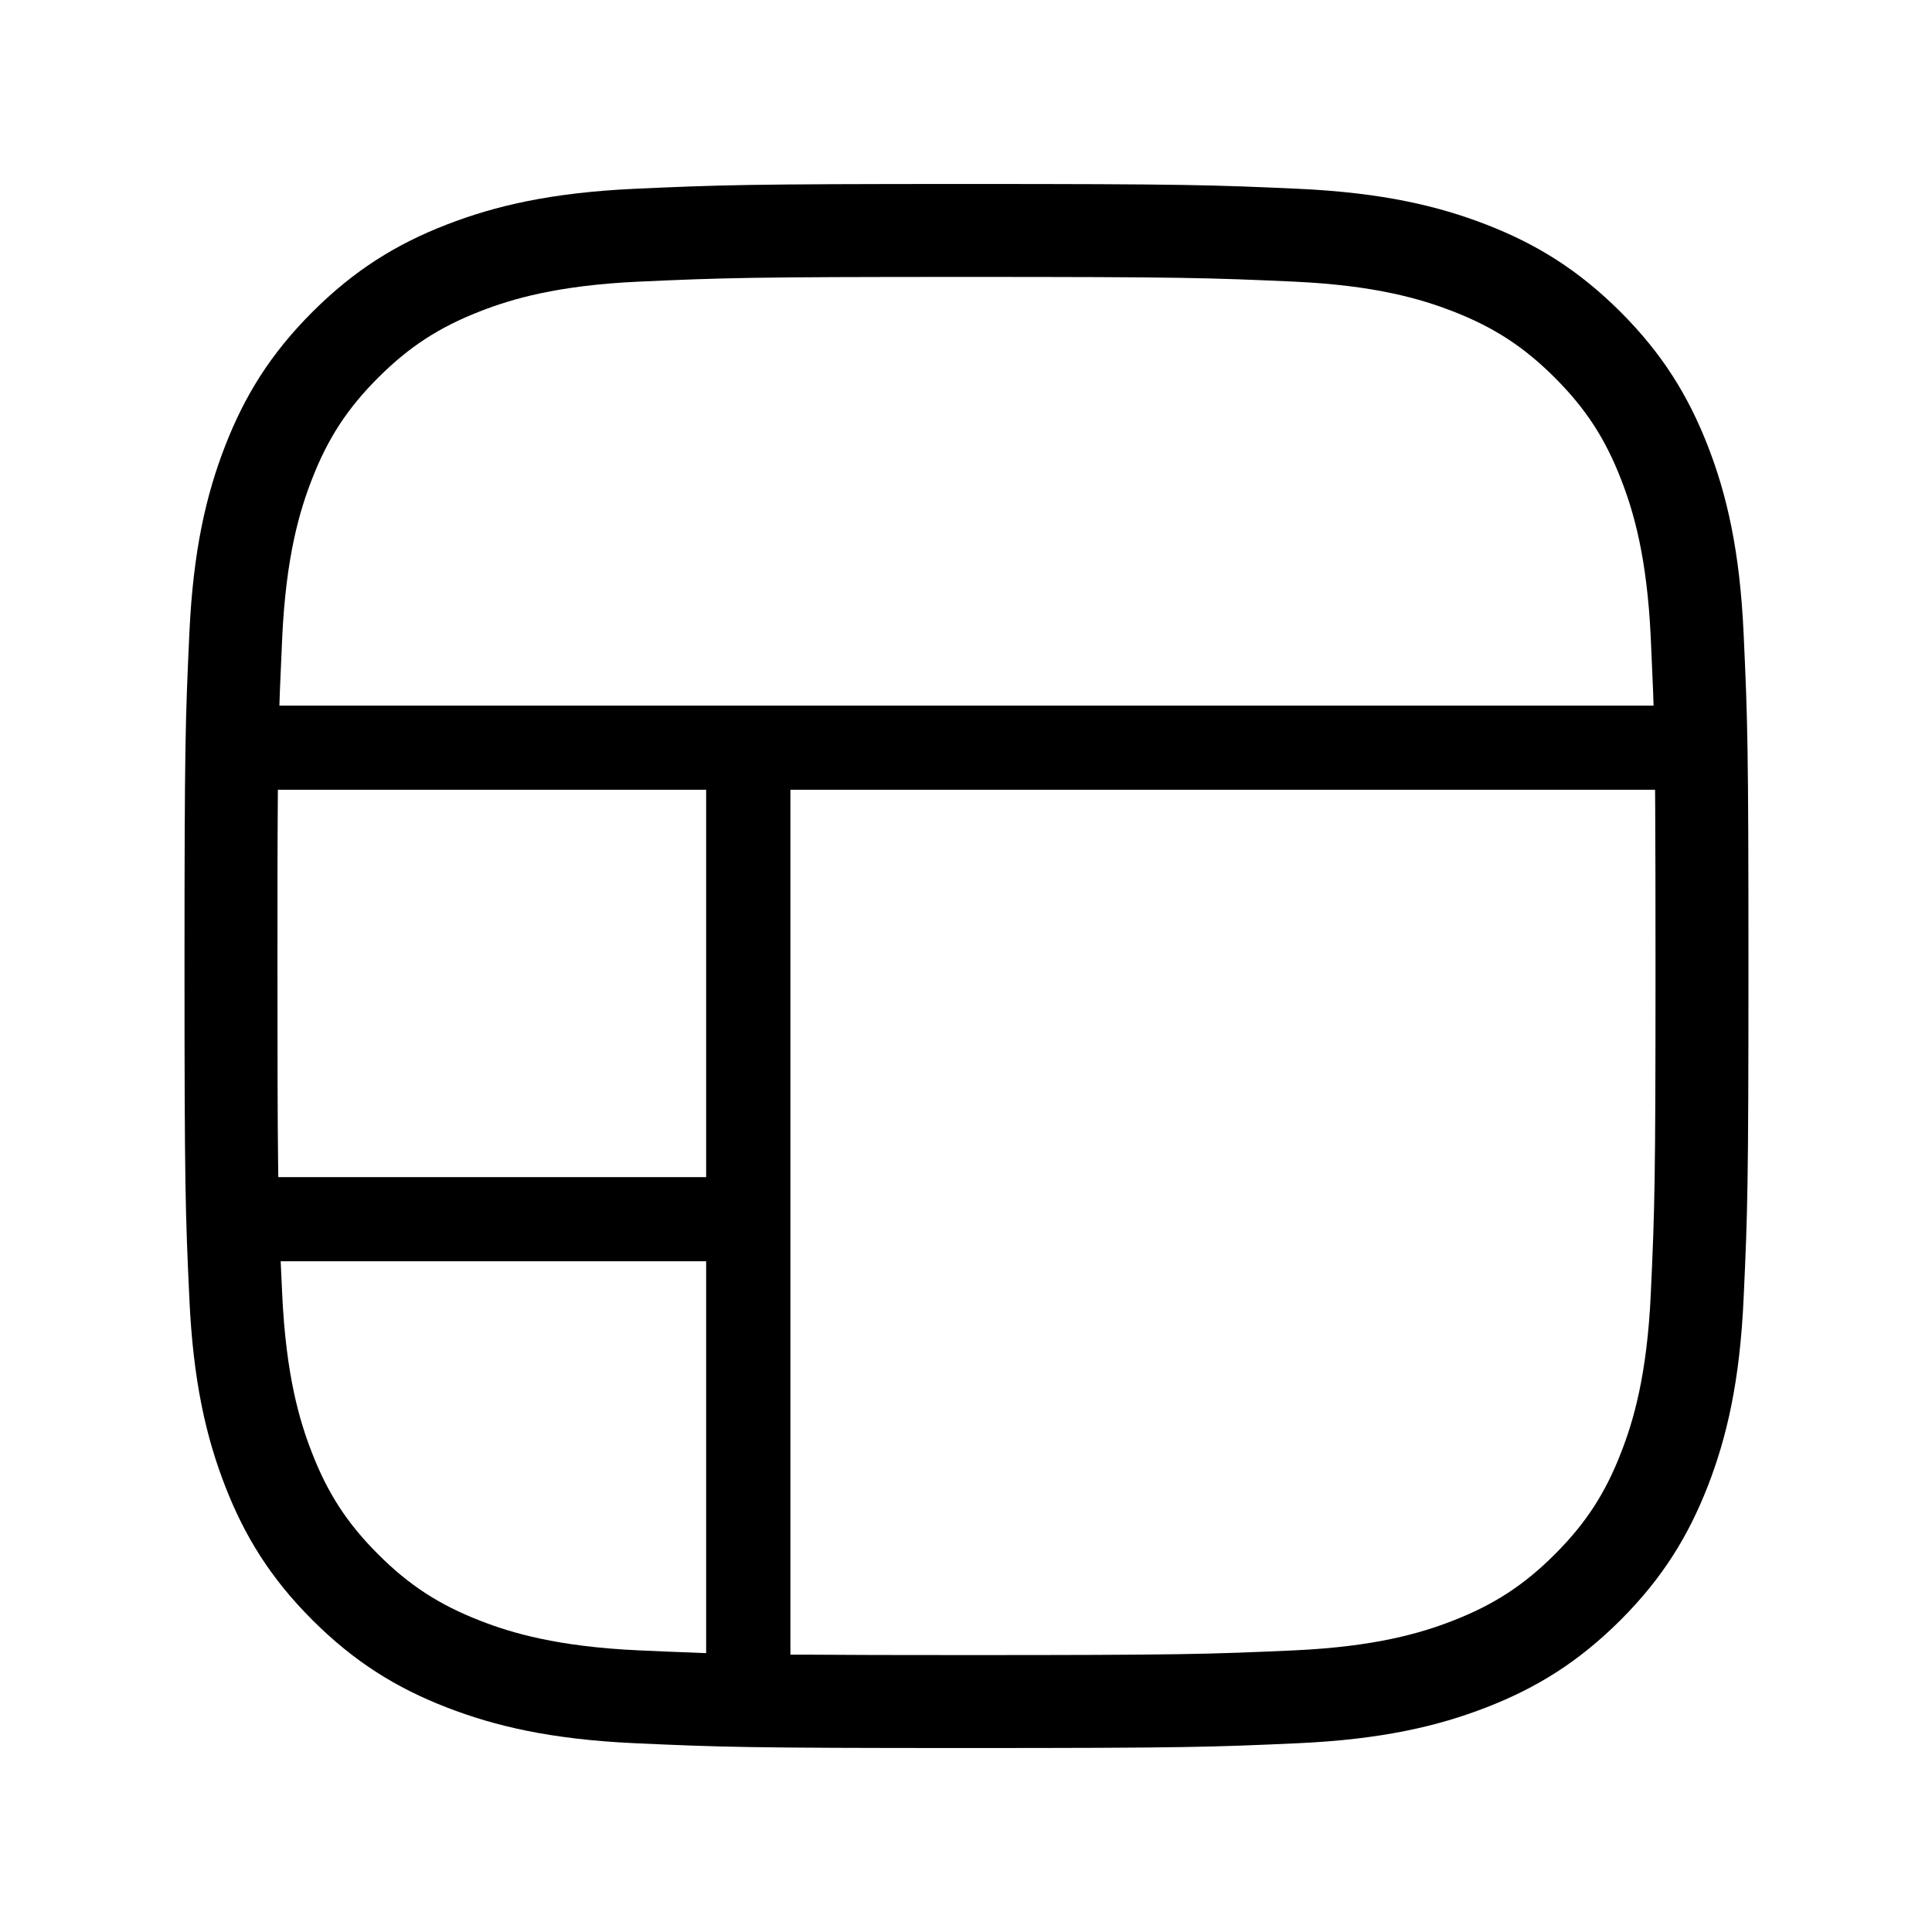 <svg xmlns="http://www.w3.org/2000/svg" width="18" height="18" viewBox="0 0 18 18" fill="none">
  <path fill-rule="evenodd" clip-rule="evenodd" d="M2.615 11.751L2.629 12.054C2.664 12.816 2.792 13.241 2.905 13.531C3.053 13.914 3.235 14.193 3.523 14.481C3.811 14.769 4.091 14.951 4.474 15.1C4.764 15.213 5.189 15.341 5.95 15.376C6.131 15.384 6.283 15.391 6.435 15.396L6.579 15.402V11.751H2.615ZM7.364 7.358L7.364 15.416L7.502 15.416C7.865 15.419 8.338 15.42 9.004 15.42C11.017 15.42 11.259 15.412 12.059 15.376C12.82 15.341 13.245 15.213 13.535 15.1C13.918 14.951 14.198 14.769 14.486 14.481C14.774 14.193 14.956 13.914 15.104 13.531C15.217 13.241 15.345 12.816 15.38 12.055C15.417 11.255 15.424 11.012 15.424 9C15.424 8.332 15.423 7.86 15.421 7.497L15.42 7.358H7.364ZM6.579 10.967V7.358H2.589L2.588 7.497C2.585 7.86 2.585 8.332 2.585 9C2.585 9.887 2.586 10.43 2.591 10.829L2.593 10.967H6.579ZM2.603 6.574H15.406L15.401 6.429C15.395 6.278 15.388 6.126 15.38 5.946C15.345 5.184 15.217 4.759 15.104 4.469C14.956 4.086 14.774 3.807 14.486 3.519C14.198 3.231 13.918 3.049 13.535 2.9C13.245 2.788 12.82 2.659 12.059 2.624C11.259 2.588 11.016 2.58 9.004 2.58C6.992 2.58 6.75 2.588 5.95 2.624C5.189 2.659 4.764 2.787 4.474 2.9C4.091 3.049 3.811 3.231 3.523 3.519C3.235 3.807 3.053 4.086 2.905 4.469C2.792 4.759 2.664 5.184 2.629 5.946C2.621 6.126 2.614 6.278 2.608 6.429L2.603 6.574ZM1.764 5.906C1.799 5.128 1.922 4.607 2.097 4.156C2.278 3.69 2.518 3.299 2.911 2.906C3.304 2.514 3.694 2.274 4.16 2.093C4.611 1.918 5.132 1.795 5.911 1.759C6.708 1.723 6.96 1.714 9.004 1.714C11.049 1.714 11.301 1.723 12.098 1.759C12.877 1.795 13.398 1.918 13.849 2.093C14.315 2.274 14.705 2.514 15.098 2.906C15.491 3.299 15.73 3.69 15.912 4.156C16.087 4.607 16.21 5.128 16.245 5.906C16.282 6.704 16.29 6.956 16.29 9C16.29 11.044 16.282 11.296 16.245 12.094C16.21 12.872 16.087 13.393 15.912 13.844C15.73 14.31 15.491 14.701 15.098 15.094C14.705 15.486 14.315 15.726 13.849 15.907C13.398 16.082 12.877 16.205 12.098 16.241C11.301 16.277 11.049 16.286 9.004 16.286C6.96 16.286 6.708 16.277 5.911 16.241C5.132 16.205 4.611 16.082 4.16 15.907C3.694 15.726 3.304 15.486 2.911 15.094C2.518 14.701 2.278 14.31 2.097 13.844C1.922 13.393 1.799 12.872 1.764 12.094C1.727 11.296 1.719 11.044 1.719 9C1.719 6.956 1.727 6.704 1.764 5.906Z" fill="#000"/>
</svg>